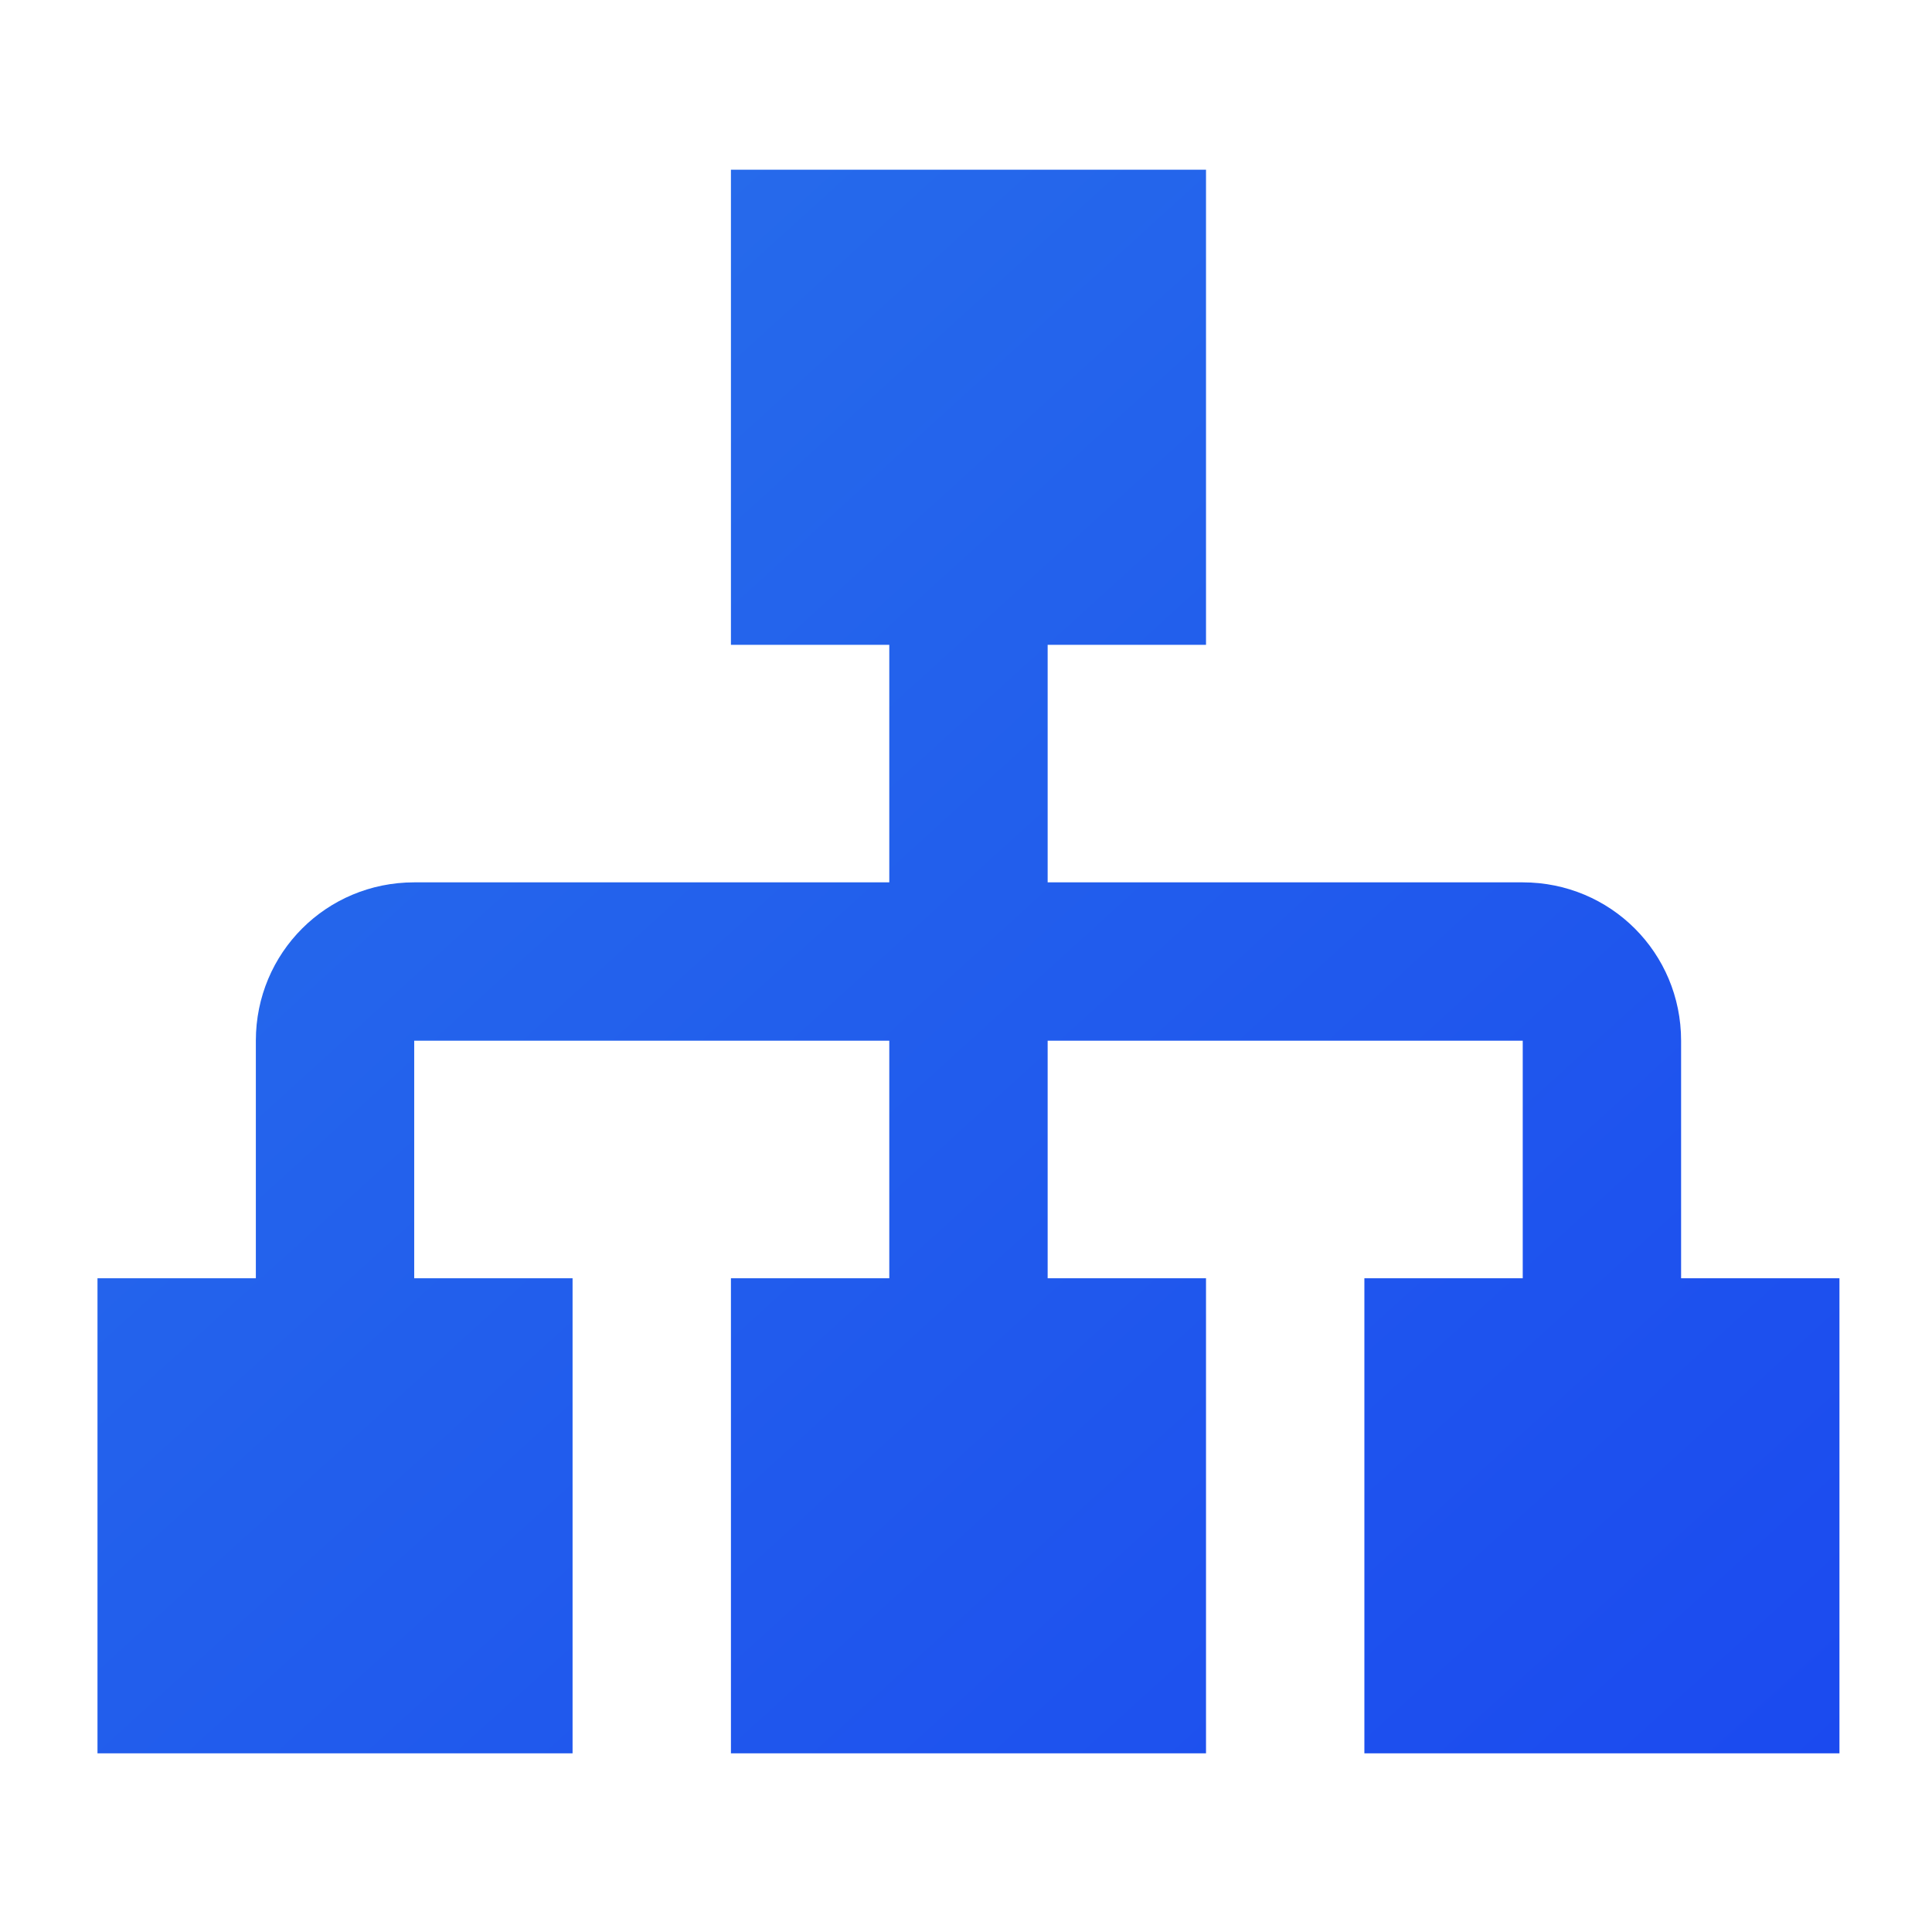 <svg width="61" height="61" viewBox="0 0 61 61" fill="none" xmlns="http://www.w3.org/2000/svg">
<path d="M23.078 5.359V20.359H28.078V27.859H13.078C10.303 27.859 8.078 30.084 8.078 32.859V40.359H3.078V55.359H18.078V40.359H13.078V32.859H28.078V40.359H23.078V55.359H38.078V40.359H33.078V32.859H48.078V40.359H43.078V55.359H58.078V40.359H53.078V32.859C53.078 30.084 50.853 27.859 48.078 27.859H33.078V20.359H38.078V5.359H23.078Z" fill="url(#paint0_linear_31756_29222)"/>
<defs>
<linearGradient id="paint0_linear_31756_29222" x1="3.078" y1="5.411" x2="52.852" y2="60.162" gradientUnits="userSpaceOnUse">
<stop offset="0.024" stop-color="#2870EA"/>
<stop offset="1" stop-color="#1B4AEF"/>
</linearGradient>
</defs>
</svg>
